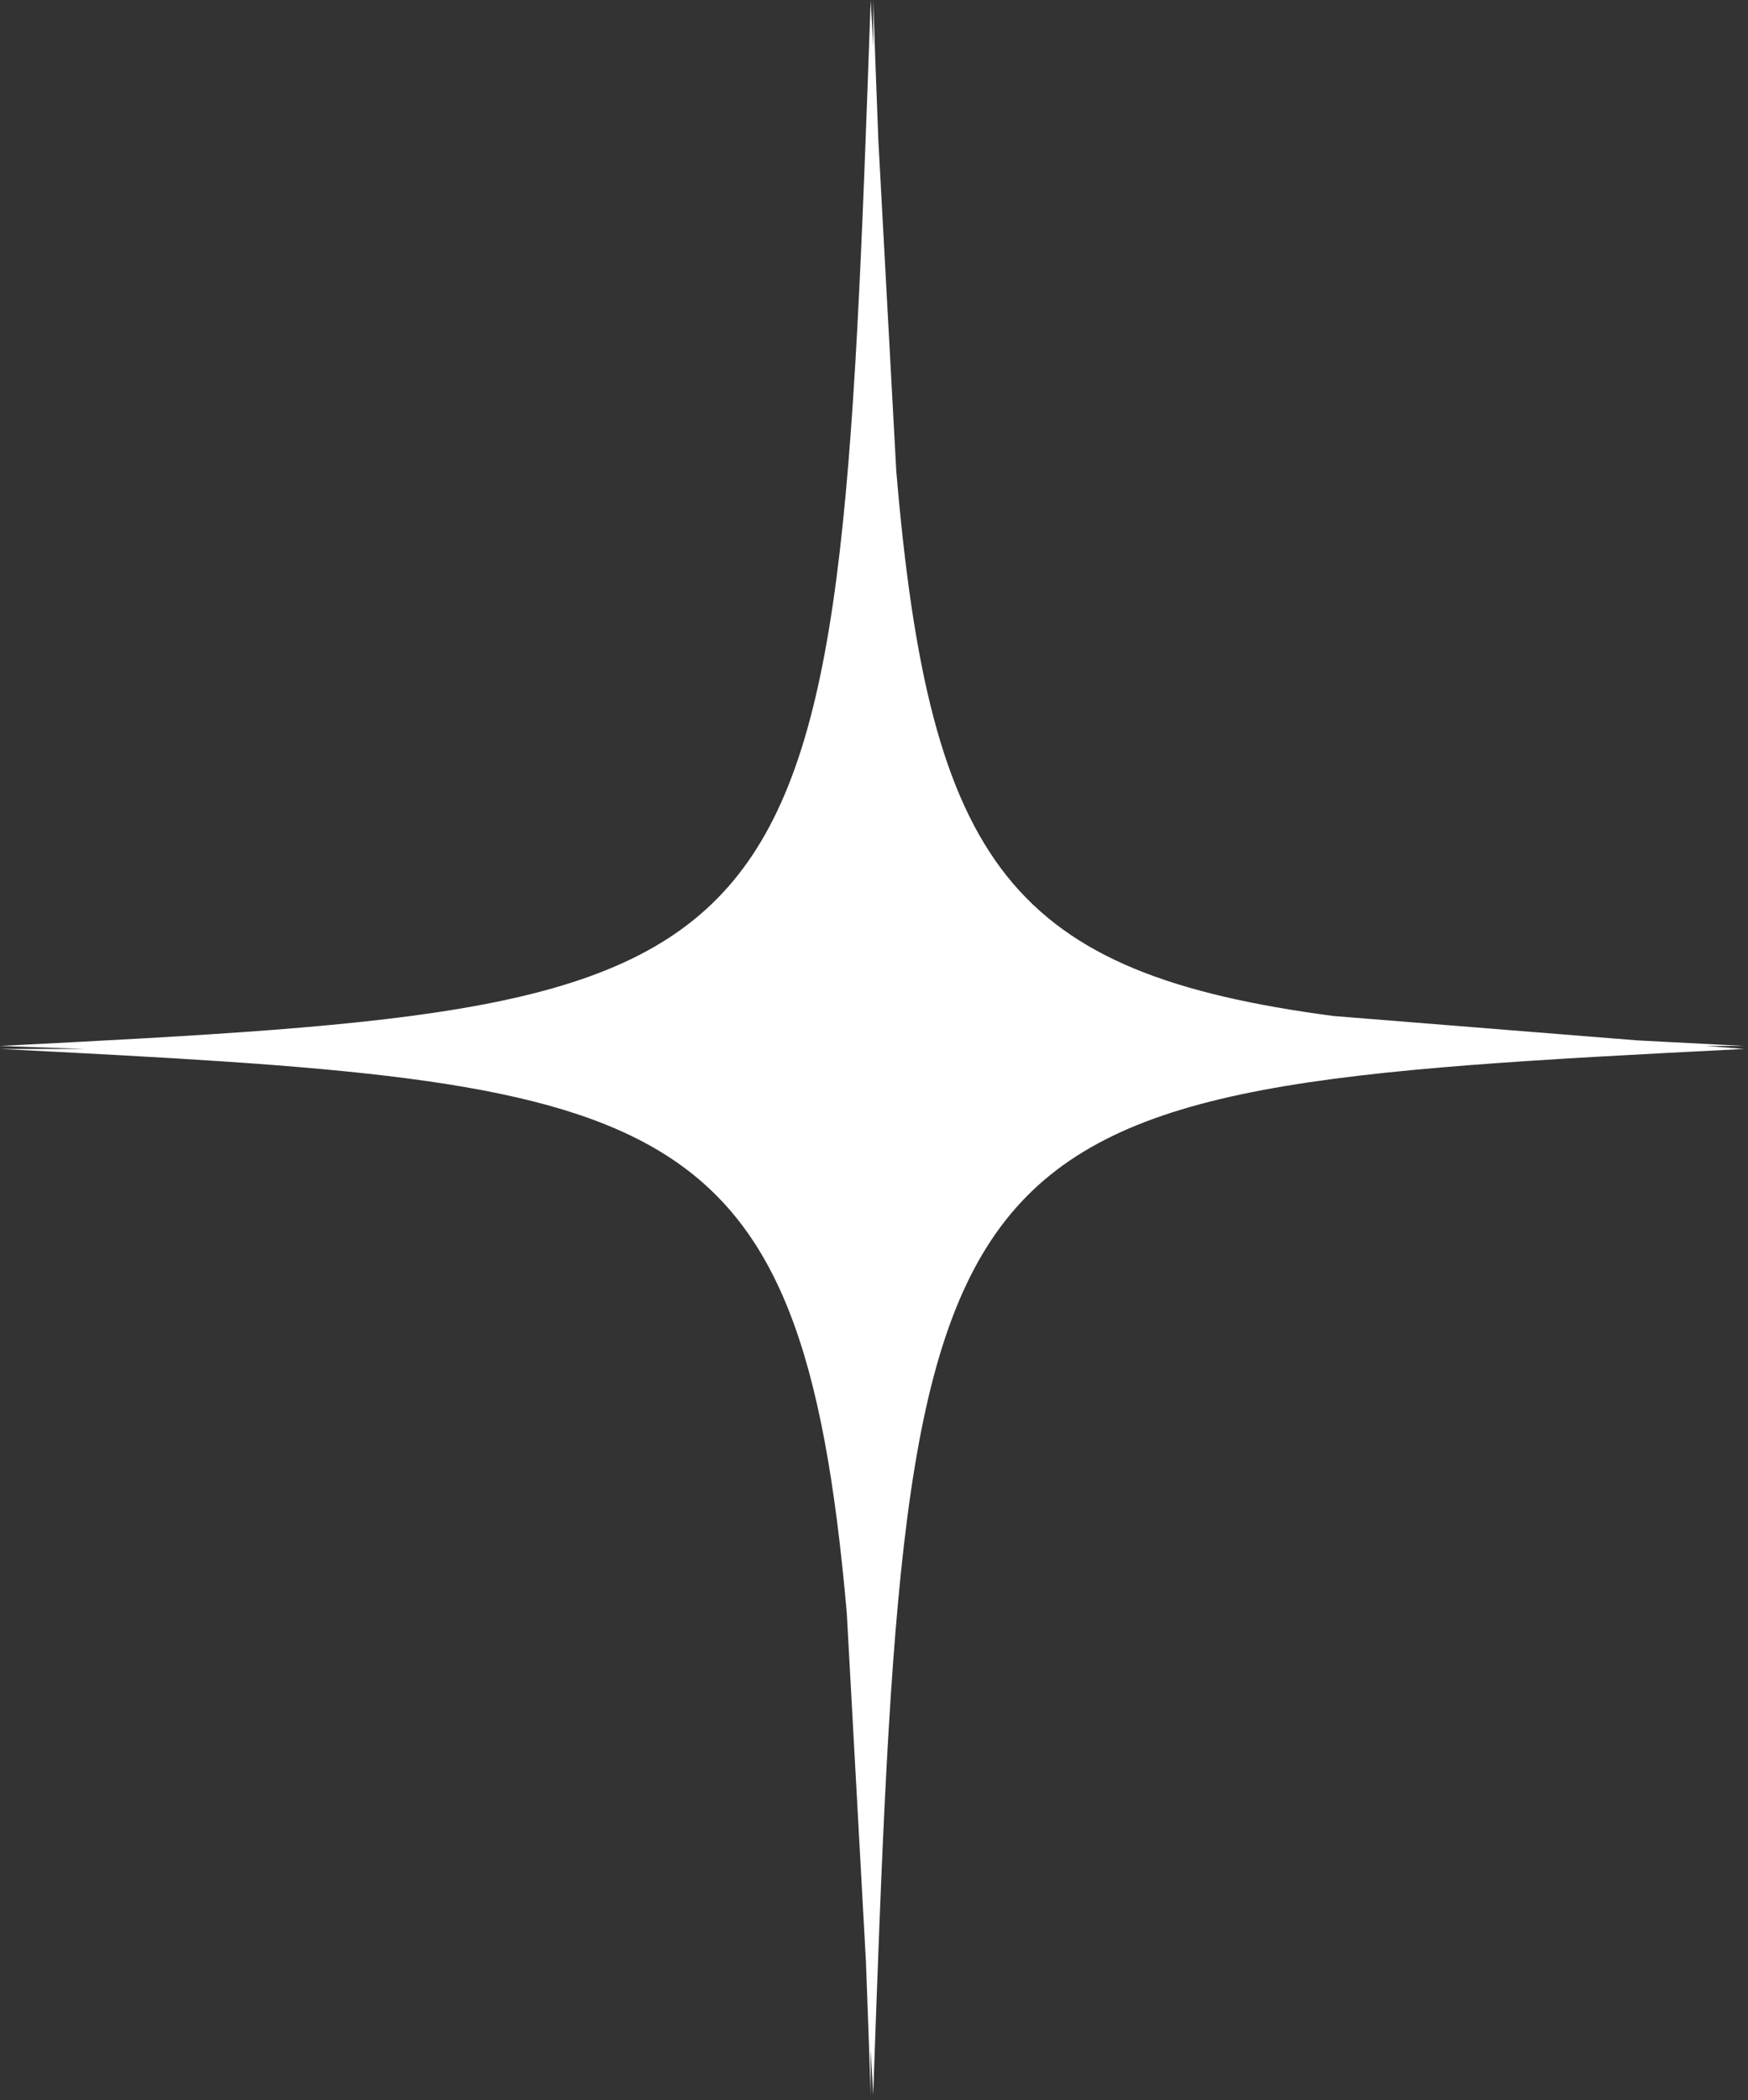 <svg xmlns="http://www.w3.org/2000/svg" width="214" height="257" viewBox="0 0 214 257" fill="none"><rect x="0" y="0" width="214" height="257" fill="#333333" stroke="none"/><path fill-rule="evenodd" clip-rule="evenodd" d="M0 128.358H10.333L0 127.989C101.552 122.84 102.302 121.934 106.594 0L106.901 5.668V0C107.115 5.999 107.313 11.705 107.531 17.135L109.724 57.592C113.813 106.142 123.932 119.122 163.255 124.327L200.432 127.308C204.589 127.533 208.943 127.752 213.51 127.989H208.911L213.51 128.358C111.943 133.513 111.193 134.413 106.901 256.328L106.594 250.754V256.328C106.396 250.623 106.214 245.198 106.01 240.005L103.667 197.361C98.088 133.901 81.531 132.482 0 128.358Z" fill="white"></path></svg>